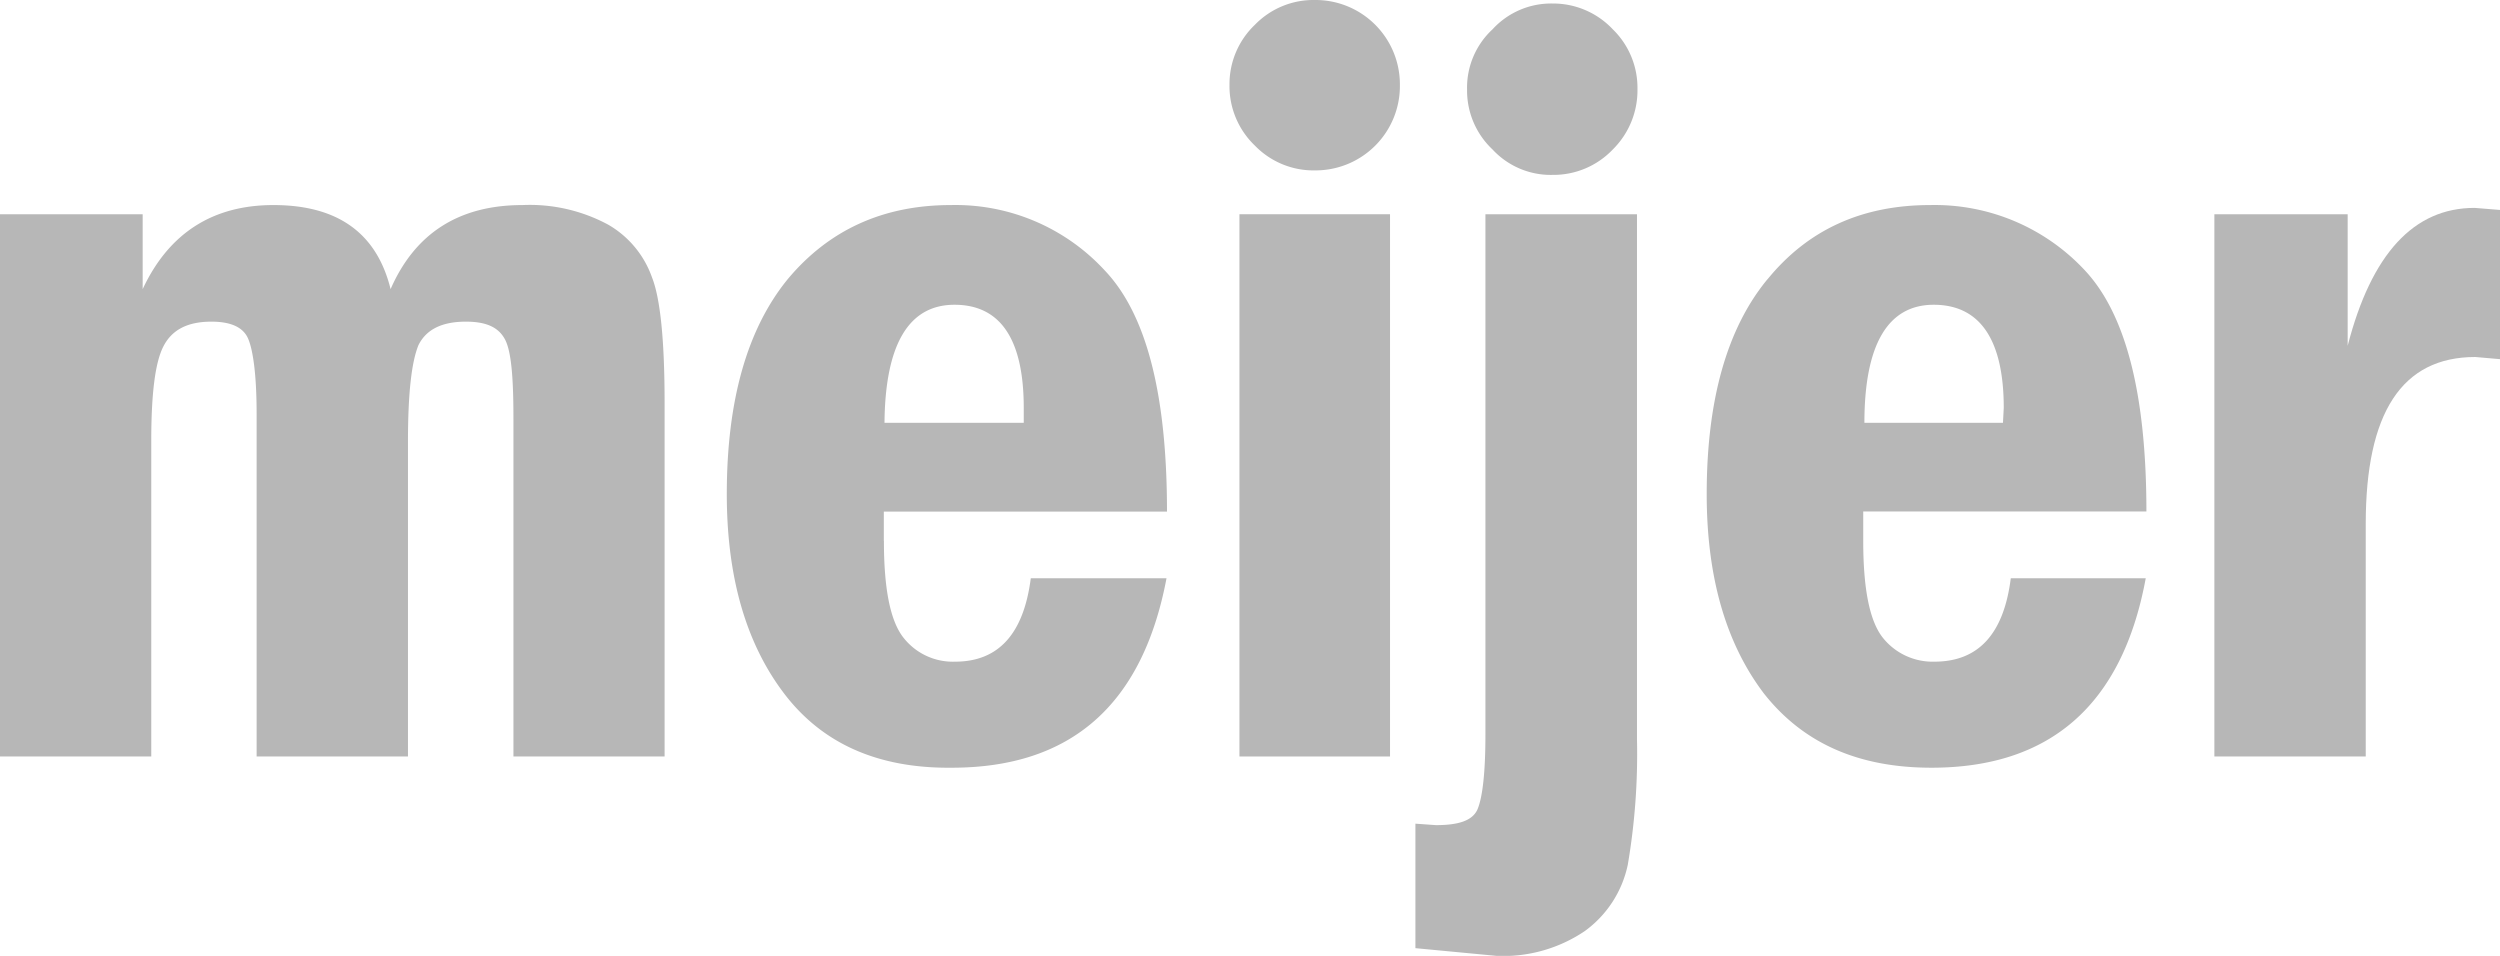 <?xml version="1.0" encoding="UTF-8"?> <svg xmlns="http://www.w3.org/2000/svg" viewBox="0 0 256.02 97.89"><defs><style>.cls-1{fill:#b7b7b7;fill-rule:evenodd;}</style></defs><g id="Layer_2" data-name="Layer 2"><g id="Layer_5" data-name="Layer 5"><path class="cls-1" d="M143.36,8.69A8.64,8.64,0,0,0,134.67,0a8.36,8.36,0,0,0-6.15,2.53,8.39,8.39,0,0,0-2.61,6.16,8.43,8.43,0,0,0,2.61,6.23,8.36,8.36,0,0,0,6.15,2.53,8.64,8.64,0,0,0,8.69-8.76Z"></path><path class="cls-1" d="M167.69,9.12A8.36,8.36,0,0,0,165.16,3,8.39,8.39,0,0,0,159,.36,8.13,8.13,0,0,0,152.85,3a8.13,8.13,0,0,0-2.61,6.15,8.28,8.28,0,0,0,2.61,6.16,8.12,8.12,0,0,0,6.15,2.6,8.38,8.38,0,0,0,6.16-2.6,8.51,8.51,0,0,0,2.53-6.16Z"></path><path class="cls-1" d="M62.27,23A16.92,16.92,0,0,0,53.51,21C47,21,42.5,23.89,40,29.61,38.59,23.89,34.61,21,28,21c-6.23,0-10.72,2.89-13.39,8.61V21.94H0V77.47H15.49V45.18c0-4.71.37-8,1.24-9.7s2.46-2.54,4.92-2.54c2,0,3.26.58,3.76,1.74s.87,3.69.87,7.68V77.47h15.5V45.18c0-4.85.36-8.11,1.08-9.85.8-1.59,2.39-2.39,4.85-2.39,2.1,0,3.34.58,4,1.81s.87,4,.87,8.11V77.47H68.06V41.27c0-6.37-.43-10.71-1.3-12.89A10.09,10.09,0,0,0,62.27,23Z"></path><path class="cls-1" d="M90.51,55.39v-3h29c0-12-2.1-20.2-6.37-24.69A20.79,20.79,0,0,0,97.38,21Q87,21,80.66,28.6c-4.13,5.07-6.23,12.38-6.23,22q0,12.7,5.87,20.42t17.16,7.6c12.23,0,19.55-6.44,22-19.4h-13.9c-.73,5.72-3.33,8.54-7.75,8.54a6.42,6.42,0,0,1-5.29-2.46c-1.37-1.74-2-5.07-2-9.92Zm.07-12.09c.07-8,2.46-12.09,7.17-12.09s7.09,3.54,7.09,10.57V43.3Z"></path><polygon class="cls-1" points="142.35 77.47 142.35 21.94 126.93 21.94 126.93 77.47 142.35 77.47 142.35 77.47"></polygon><path class="cls-1" d="M167.62,21.94h-15.5V75.23c0,3.84-.29,6.37-.79,7.6s-2,1.67-4.28,1.67l-2.1-.15V97.1l8.33.79a14.92,14.92,0,0,0,9-2.53,11.23,11.23,0,0,0,4.42-6.81,67.62,67.62,0,0,0,.94-12.89V21.94Z"></path><path class="cls-1" d="M181,28.6c-4.12,5-6.22,12.31-6.22,22q0,12.7,5.86,20.42c4,5.07,9.63,7.6,17.16,7.6,12.16,0,19.55-6.44,21.94-19.4H205.92c-.72,5.72-3.33,8.54-7.82,8.54a6.52,6.52,0,0,1-5.29-2.46c-1.37-1.74-2-5.07-2-9.92v-3h29c0-12-2.1-20.2-6.3-24.69A21,21,0,0,0,197.67,21c-7,0-12.53,2.53-16.66,7.6ZM205.2,41.78l-.08,1.52H190.93c0-8,2.39-12.09,7.1-12.09s7.17,3.54,7.17,10.57Z"></path><path class="cls-1" d="M240.46,21.94H226.77V77.47h15.5V53.65c0-11.37,3.69-17.09,11.22-17.09l2.53.22V21.5l-2.6-.21c-6.23,0-10.57,4.7-13,14.12V21.94Z"></path></g></g></svg> 